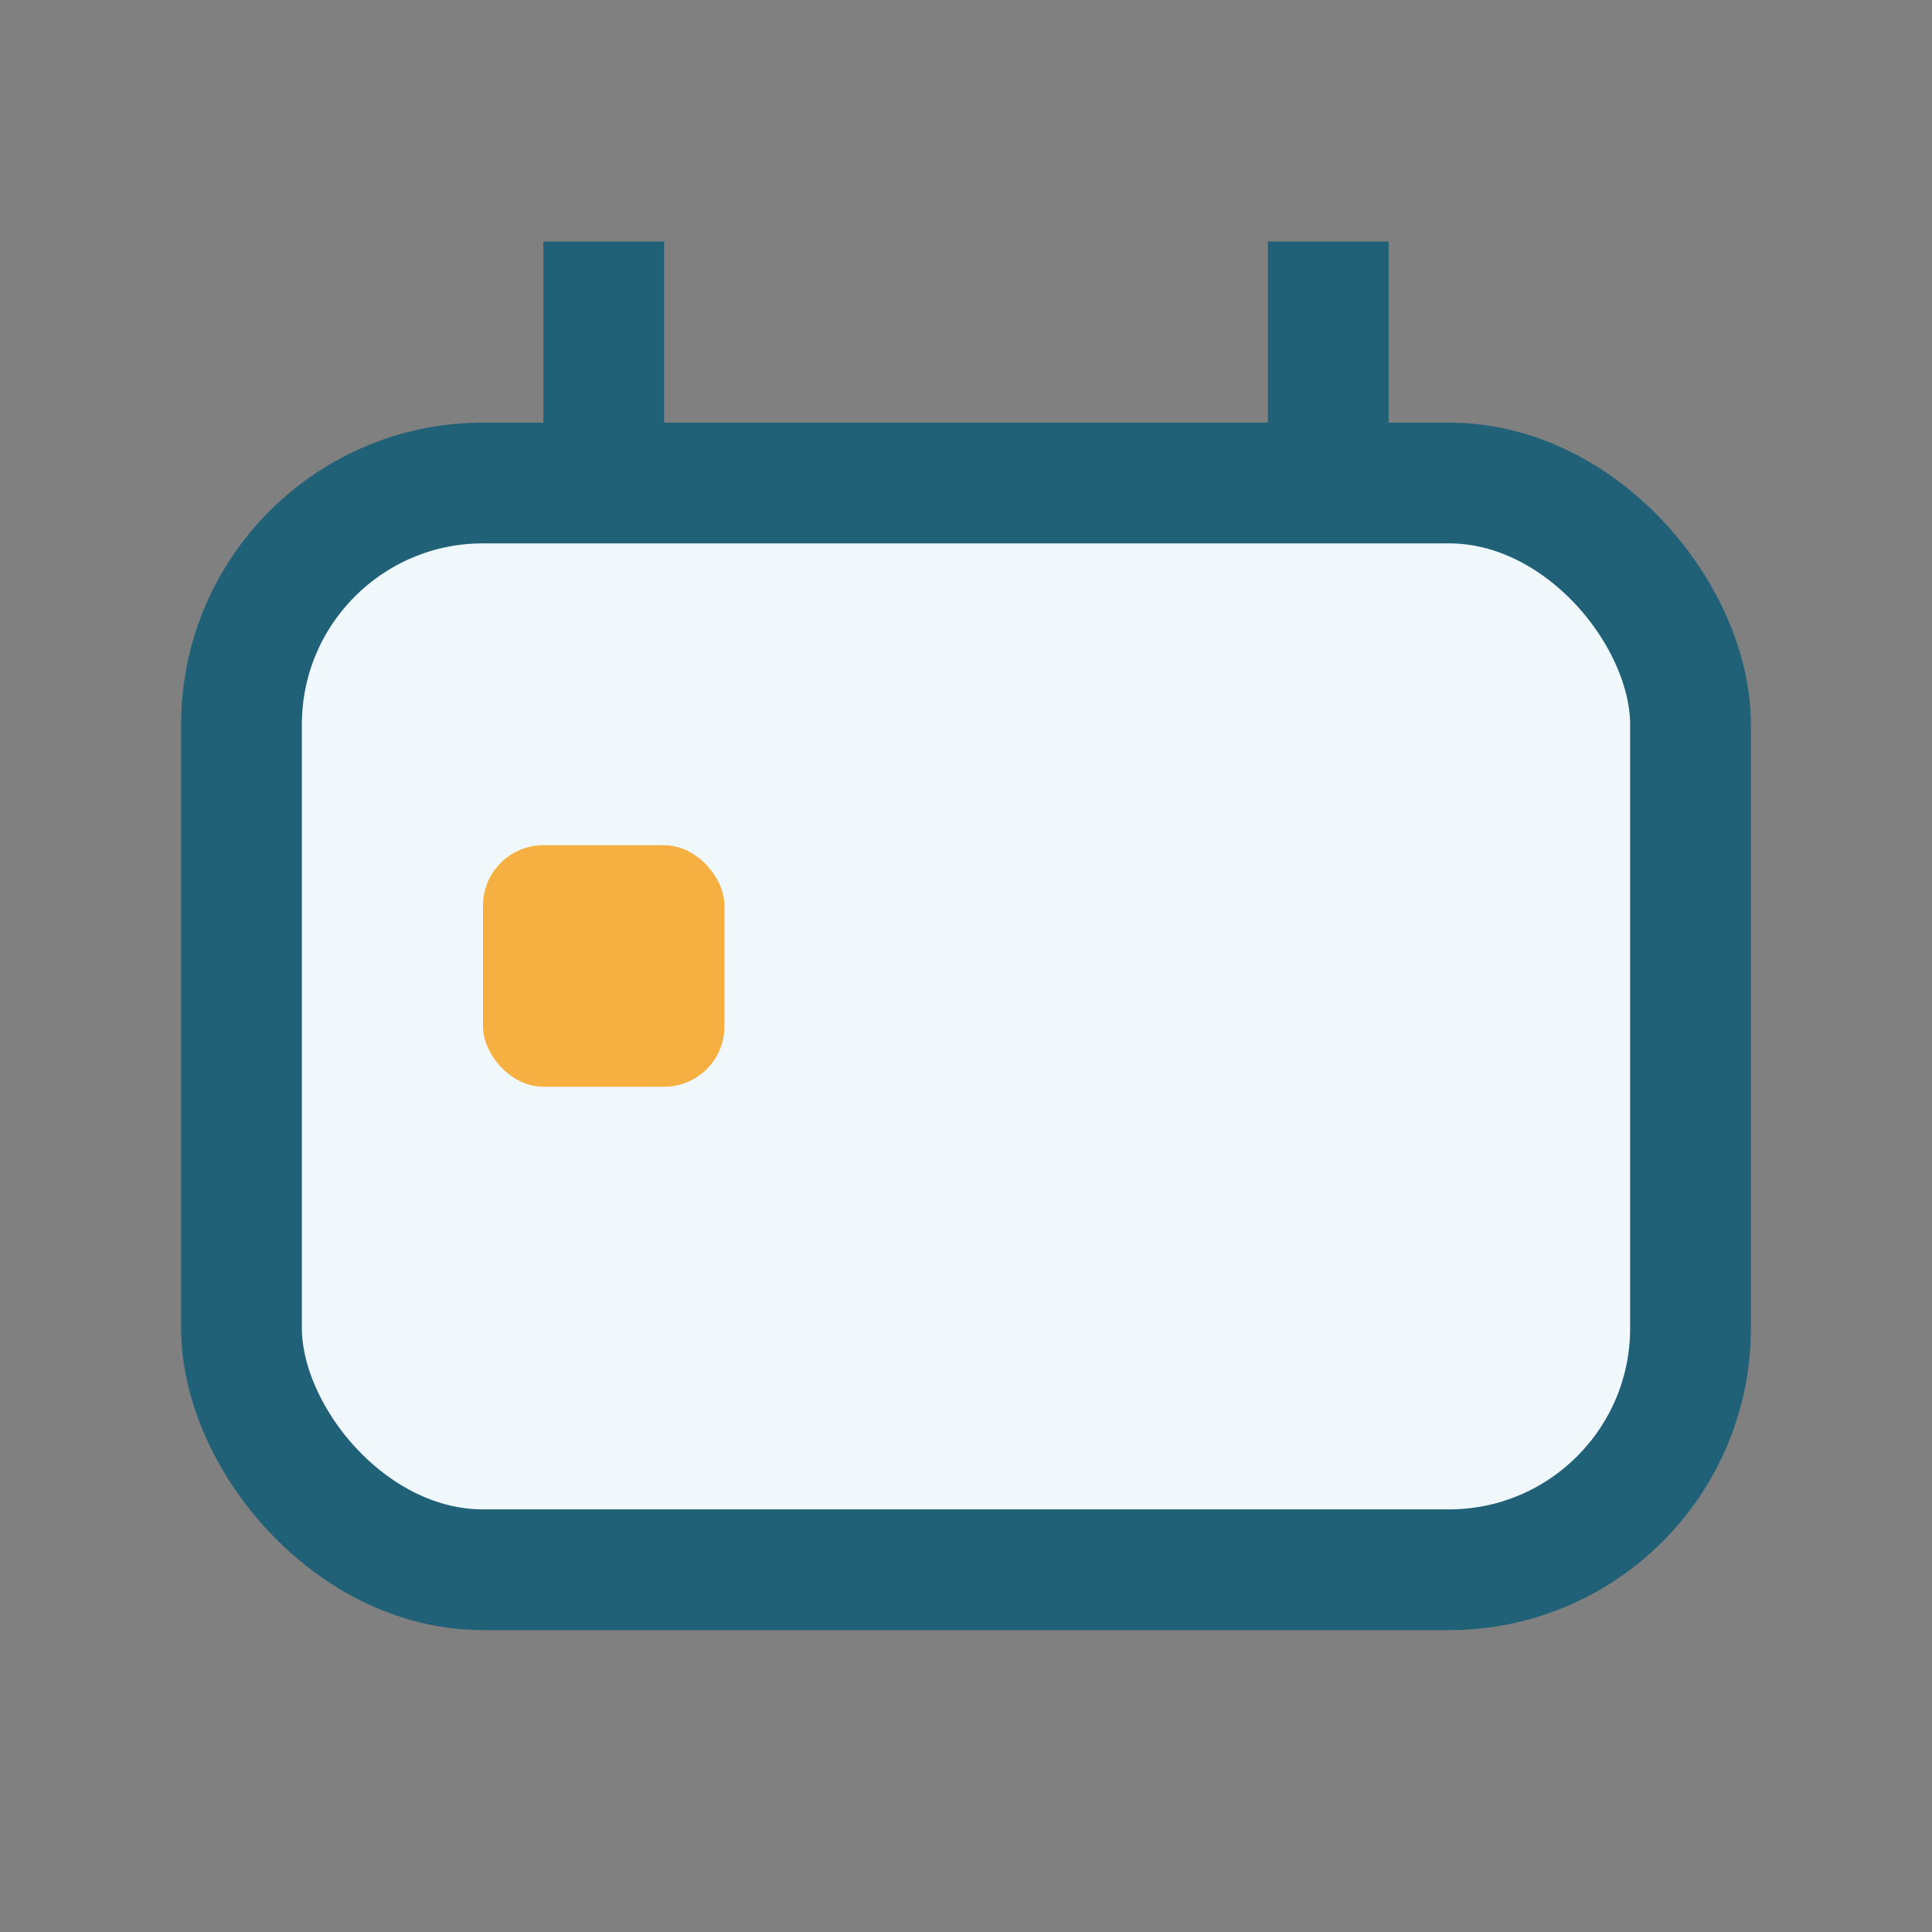 <?xml version="1.0" encoding="UTF-8"?>
<svg xmlns="http://www.w3.org/2000/svg" width="32" height="32" viewBox="0 0 32 32"><rect x="0" y="0" width="32" height="32" fill="#808080" stroke="none"/><rect x="4" y="8" width="24" height="18" rx="4" fill="#F0F8FB" stroke="#206178" stroke-width="2"/><path d="M10 8V4M22 8V4" stroke="#206178" stroke-width="2"/><rect x="8" y="14" width="4" height="4" rx="1" fill="#F5B041"/></svg>